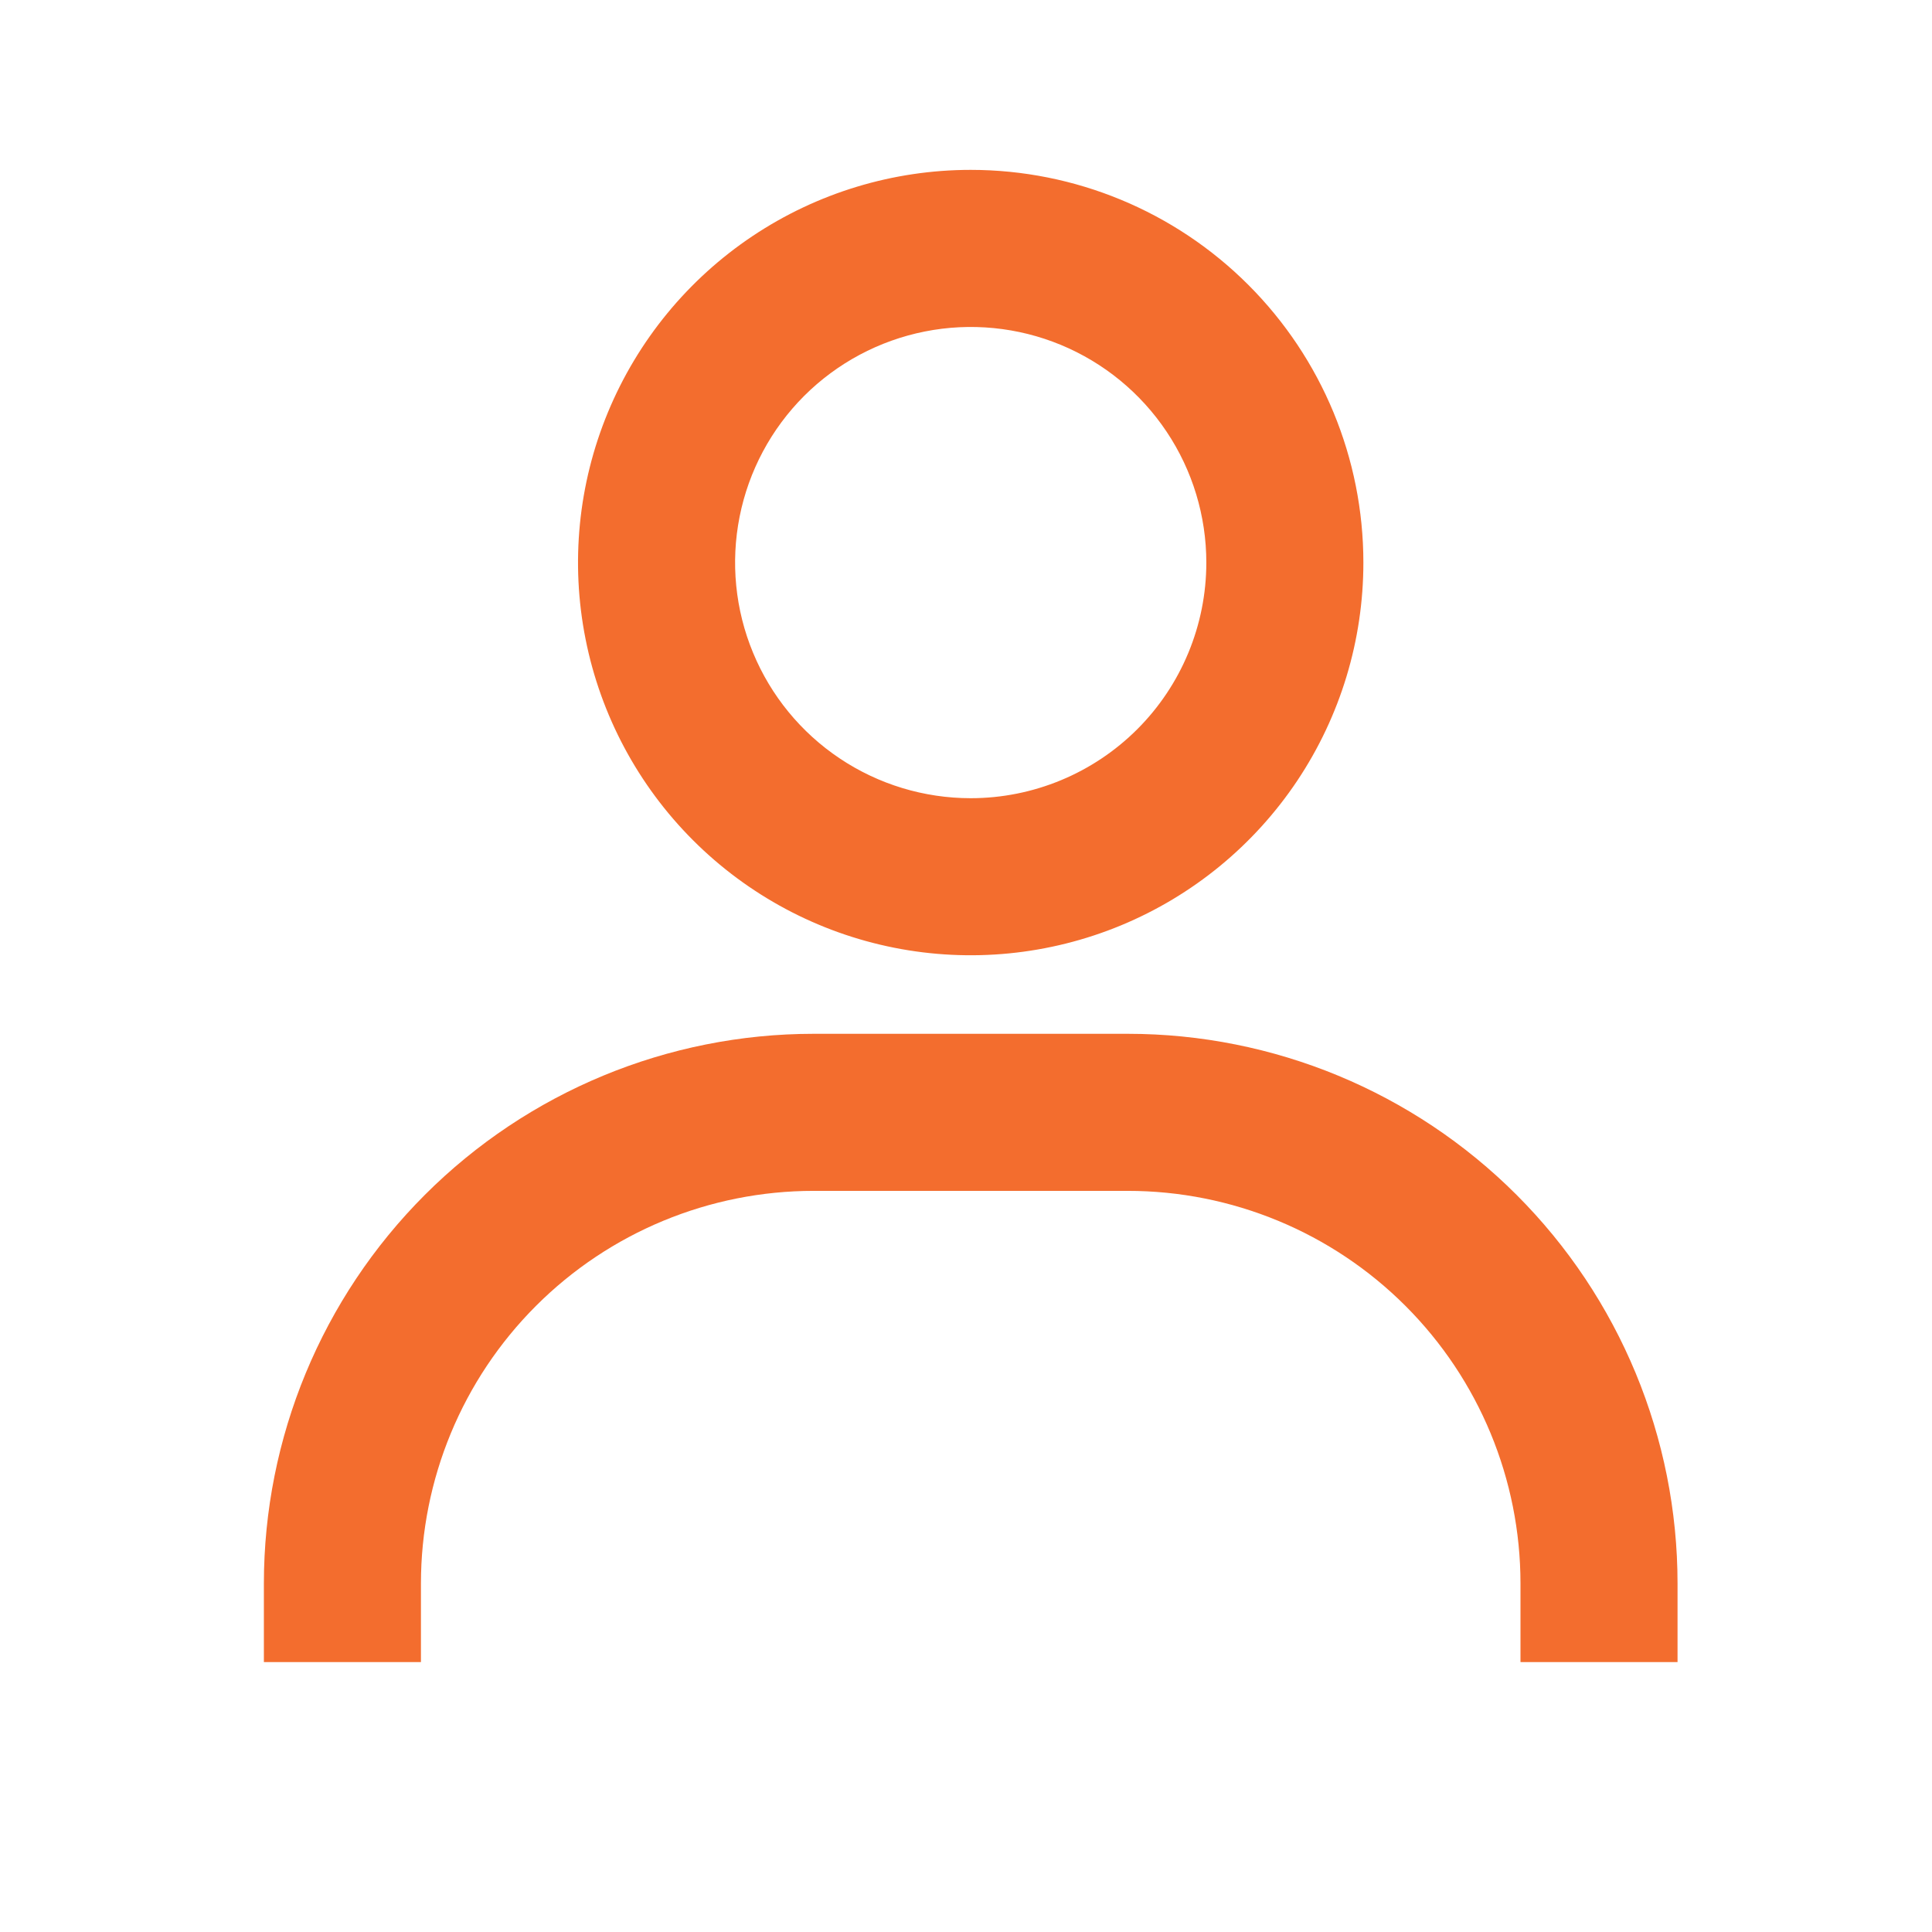 <svg width="41" height="41" viewBox="0 0 41 41" fill="none" xmlns="http://www.w3.org/2000/svg">
<path d="M20.6 3.605C18.952 3.605 17.341 4.094 15.97 5.01C14.6 5.926 13.532 7.227 12.901 8.75C12.27 10.273 12.105 11.948 12.427 13.565C12.748 15.181 13.542 16.666 14.707 17.831C15.873 18.997 17.358 19.791 18.974 20.112C20.591 20.434 22.266 20.268 23.789 19.638C25.312 19.007 26.613 17.939 27.529 16.569C28.445 15.198 28.933 13.587 28.933 11.939C28.933 9.729 28.055 7.609 26.492 6.046C24.93 4.483 22.81 3.605 20.6 3.605ZM20.6 16.939C19.611 16.939 18.644 16.646 17.822 16.096C17 15.547 16.359 14.766 15.981 13.852C15.602 12.939 15.503 11.933 15.696 10.963C15.889 9.993 16.365 9.103 17.064 8.403C17.764 7.704 18.655 7.228 19.625 7.035C20.594 6.842 21.6 6.941 22.513 7.319C23.427 7.698 24.208 8.339 24.757 9.161C25.307 9.983 25.6 10.95 25.6 11.939C25.6 13.265 25.073 14.537 24.136 15.474C23.198 16.412 21.926 16.939 20.6 16.939ZM35.6 35.272V33.605C35.6 30.511 34.371 27.544 32.183 25.356C29.995 23.168 27.027 21.939 23.933 21.939H17.267C14.172 21.939 11.205 23.168 9.017 25.356C6.829 27.544 5.6 30.511 5.6 33.605V35.272H8.933V33.605C8.933 31.395 9.811 29.276 11.374 27.713C12.937 26.15 15.056 25.272 17.267 25.272H23.933C26.143 25.272 28.263 26.15 29.826 27.713C31.389 29.276 32.267 31.395 32.267 33.605V35.272H35.6Z" fill="#F36D2E"/>
</svg>
